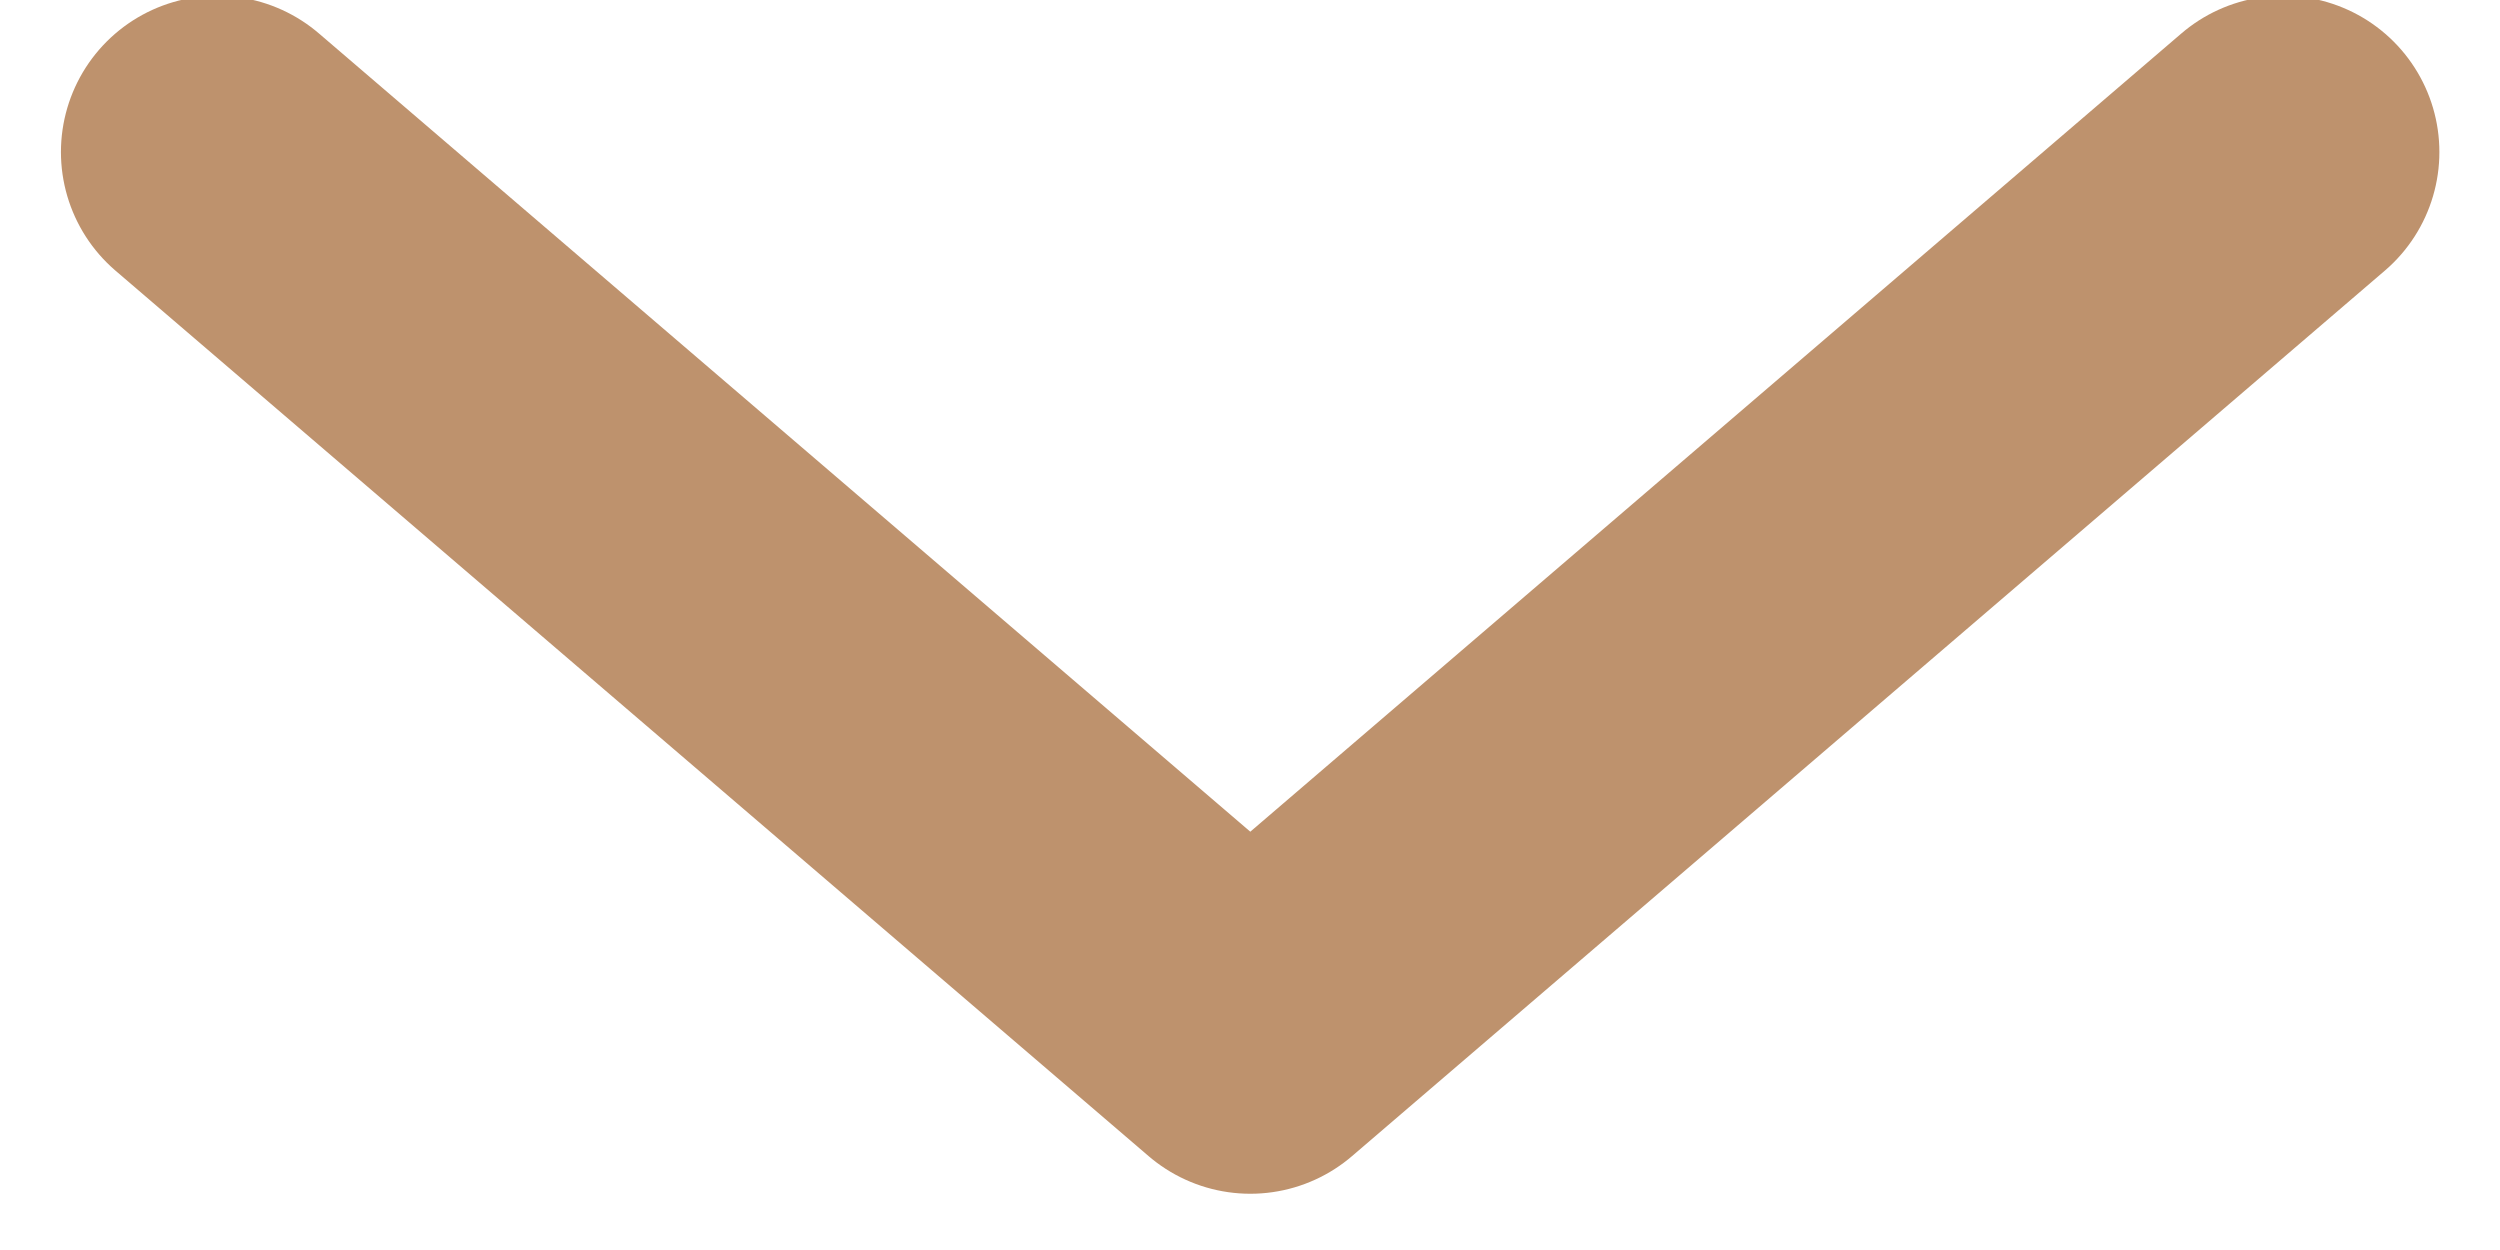 <svg xmlns="http://www.w3.org/2000/svg" width="16" height="8" viewBox="0 0 16 8"><g><g transform="rotate(-90 8 4)"><path fill="none" stroke="#be926d" stroke-linecap="round" stroke-linejoin="round" stroke-miterlimit="20" stroke-width="2" d="M11.027 10.612v0L5.36 4.002v0l5.667-6.612v0"/></g></g></svg>